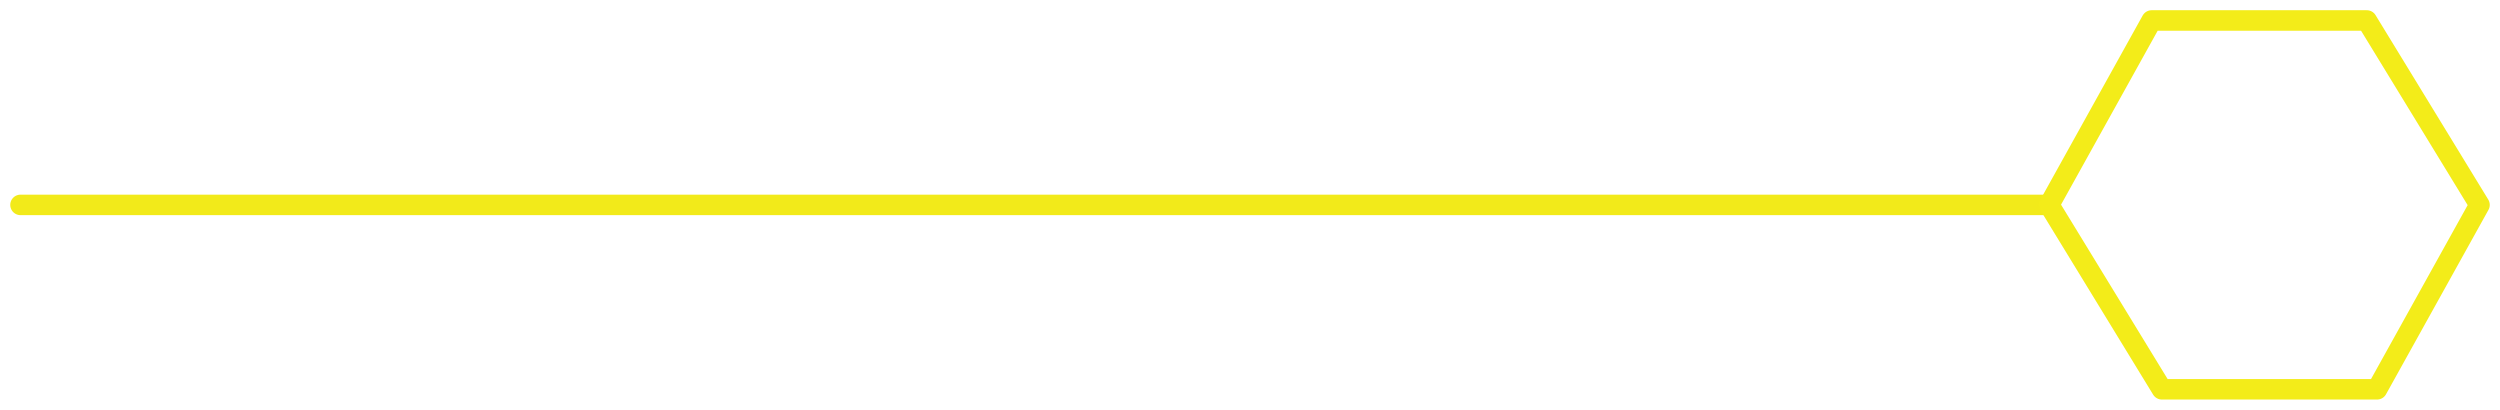 <svg width="122" height="20" viewBox="0 0 122 20" fill="none" xmlns="http://www.w3.org/2000/svg">
<path d="M1 9.999H100" stroke="#F2EA1A" stroke-linecap="round"/>
<path d="M105 0.999L100 9.999L105.5 18.998H116L121 9.999L115.5 0.999H105Z" stroke="#F3EC19" stroke-linejoin="round"/>
</svg>

